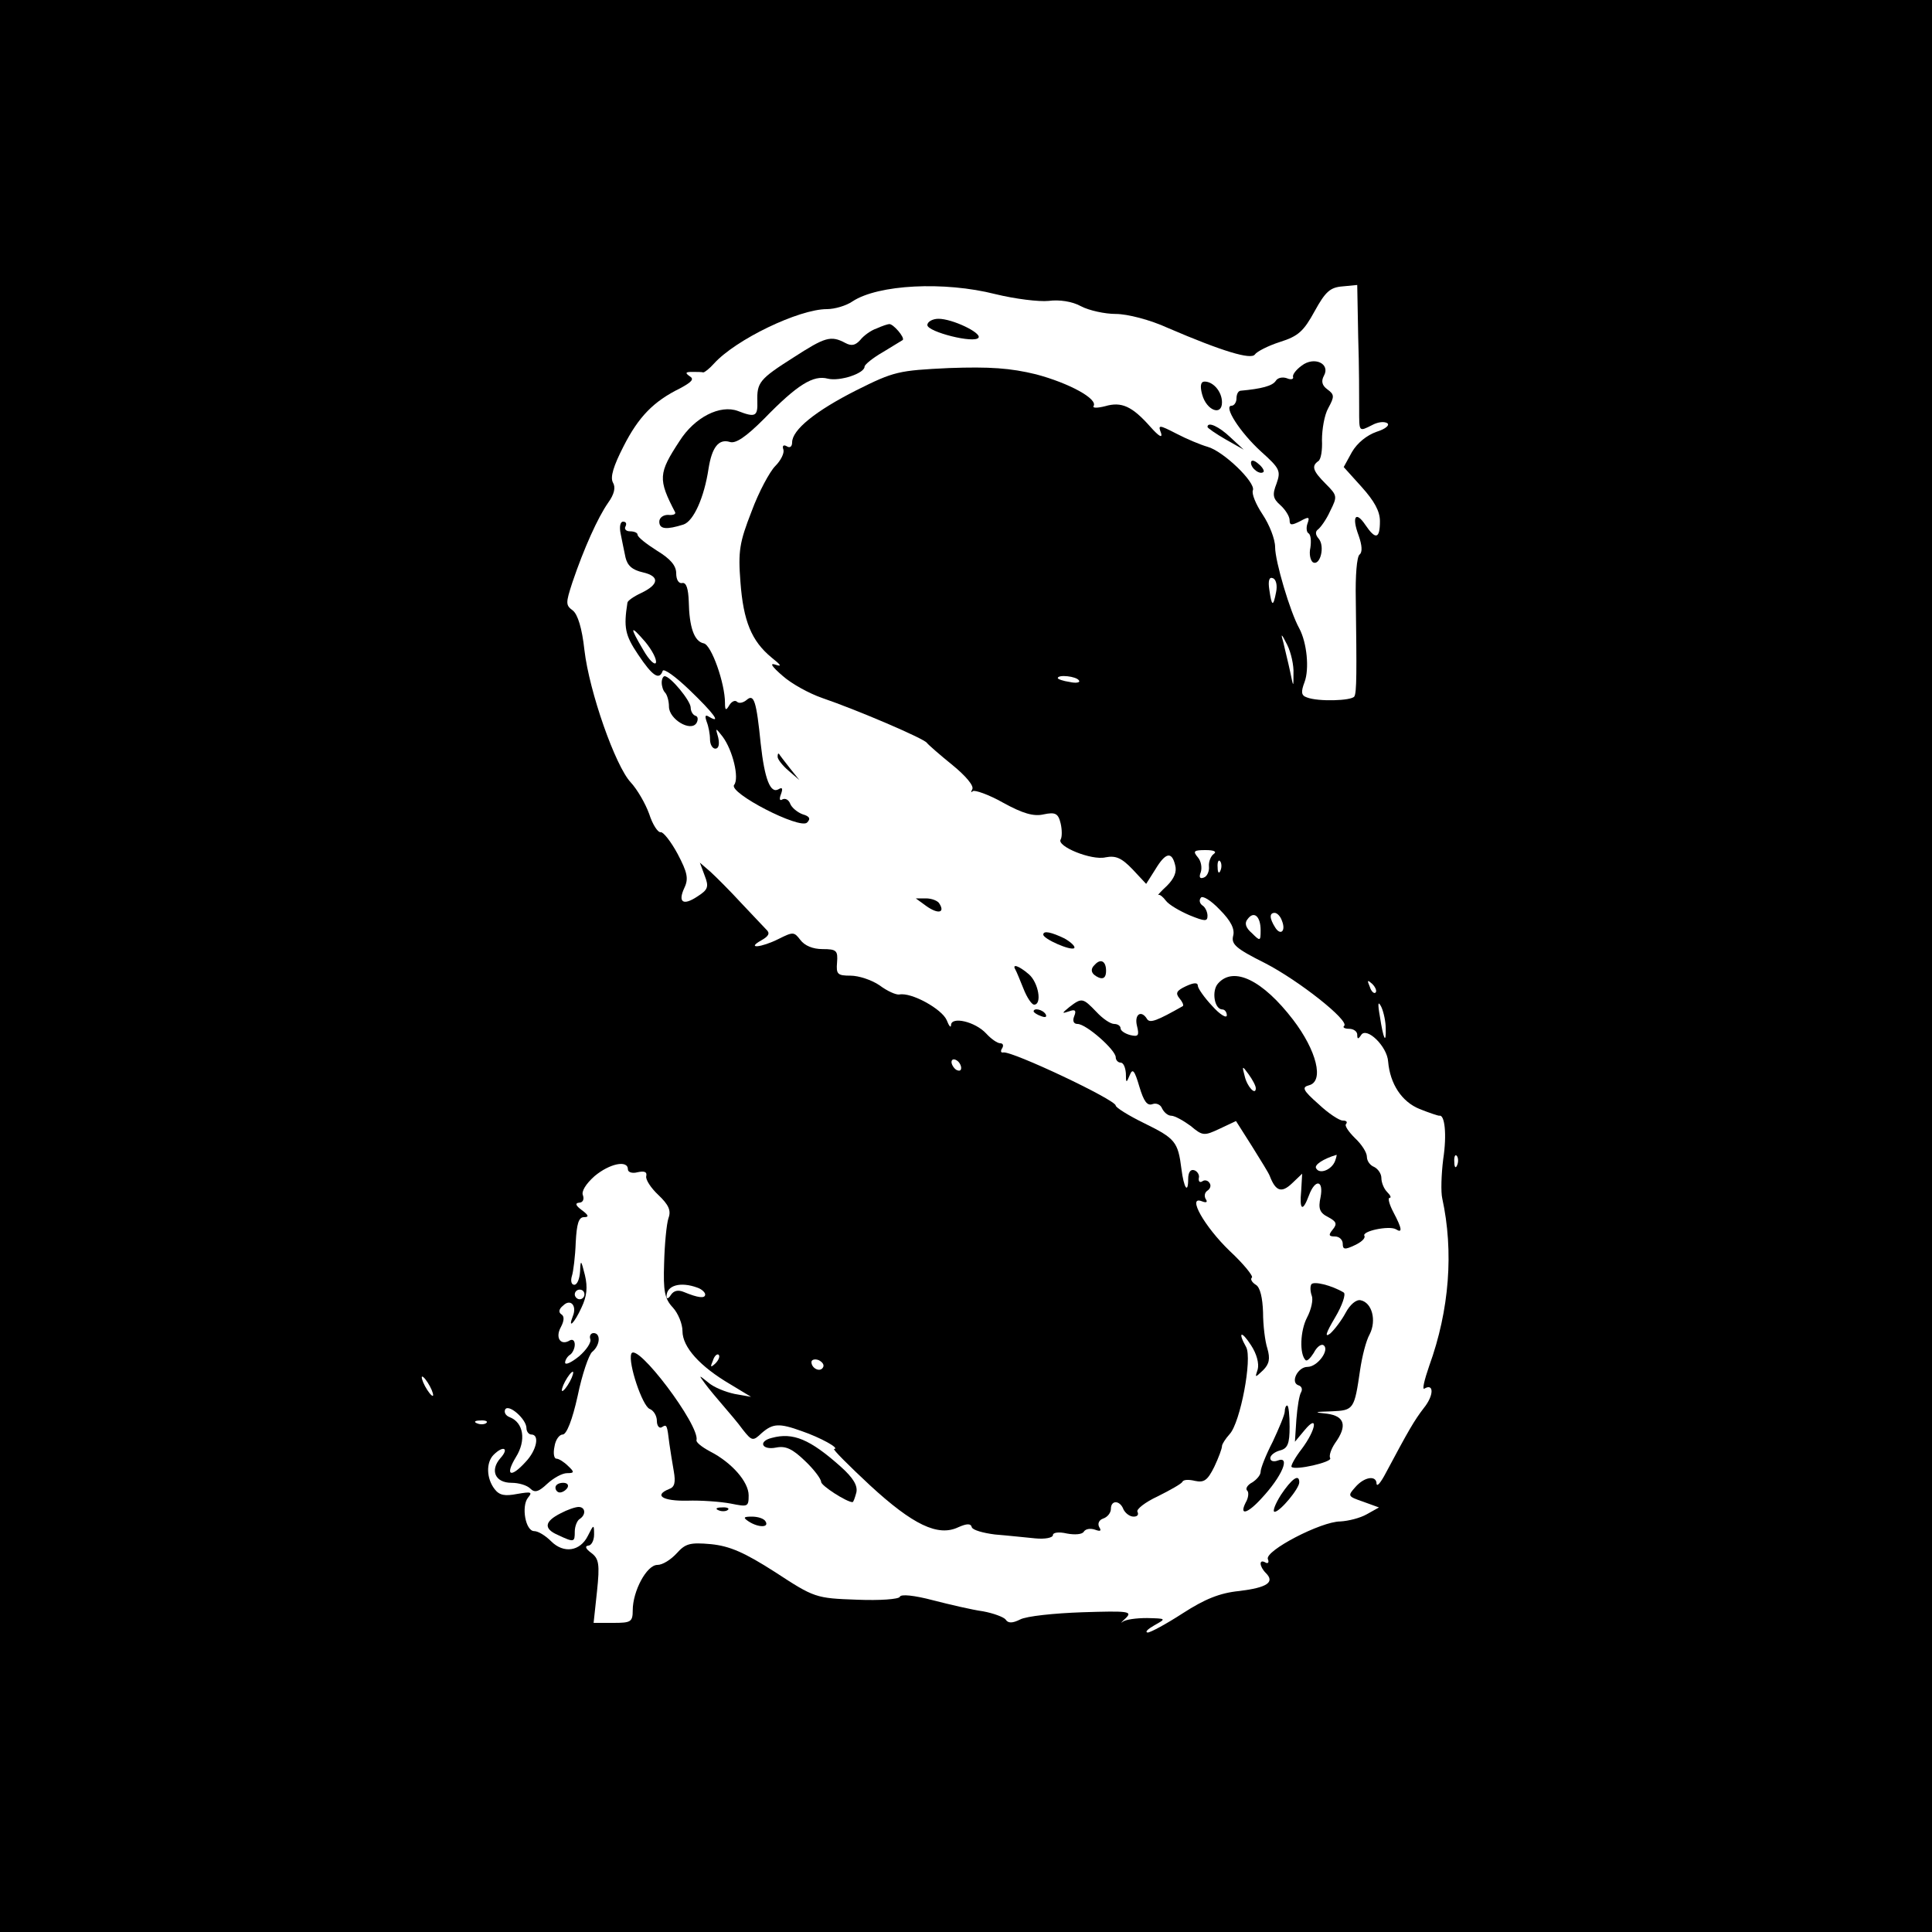 <?xml version="1.0" standalone="no"?>
<!DOCTYPE svg PUBLIC "-//W3C//DTD SVG 20010904//EN"
 "http://www.w3.org/TR/2001/REC-SVG-20010904/DTD/svg10.dtd">
<svg version="1.0" xmlns="http://www.w3.org/2000/svg"
 width="400pt" height="400pt" viewBox="0 0 400 400"
 preserveAspectRatio="xMidYMid meet">
<g transform="translate(0,400) scale(0.1,-0.1)"
fill="#000000" stroke="none">
<path d="M0 2000 l0 -2000 2000 0 2000 0 0 2000 0 2000 -2000 0 -2000 0 0
-2000z m2061 1391 c41 -10 90 -16 110 -14 22 3 49 -1 67 -11 17 -9 50 -16 72
-16 24 0 71 -12 108 -29 114 -49 172 -66 180 -55 4 6 27 18 52 26 38 12 49 22
72 64 22 40 32 49 57 51 l31 3 2 -108 c2 -59 2 -126 2 -149 0 -48 -1 -47 27
-33 11 6 24 8 31 4 6 -4 -3 -12 -22 -18 -20 -7 -40 -23 -51 -42 l-17 -31 37
-41 c26 -29 38 -50 38 -71 0 -37 -9 -39 -30 -8 -20 30 -29 18 -14 -22 7 -20 8
-34 2 -39 -6 -4 -9 -45 -8 -92 2 -152 2 -194 -3 -202 -6 -9 -75 -11 -98 -2
-12 4 -13 11 -5 32 10 27 5 81 -11 111 -19 34 -50 139 -50 168 0 17 -12 47
-26 68 -14 21 -23 43 -20 50 6 16 -61 81 -94 90 -14 4 -43 16 -64 27 -37 19
-39 19 -32 1 3 -11 -5 -6 -22 13 -38 43 -60 53 -94 43 -16 -4 -26 -4 -24 0 10
15 -51 48 -119 66 -53 13 -96 16 -180 13 -105 -5 -114 -7 -192 -46 -85 -43
-133 -82 -133 -108 0 -9 -5 -12 -11 -8 -7 4 -10 1 -7 -7 2 -7 -5 -22 -17 -34
-11 -11 -34 -53 -49 -94 -25 -64 -28 -82 -23 -146 6 -81 23 -122 64 -156 20
-16 23 -20 8 -15 -12 4 -7 -4 15 -23 19 -17 56 -37 82 -46 73 -25 211 -84 217
-93 3 -4 27 -25 53 -46 27 -22 45 -43 41 -50 -3 -6 -3 -8 1 -4 4 3 33 -7 63
-24 40 -22 63 -29 84 -24 24 5 30 2 35 -19 3 -13 3 -28 0 -33 -9 -14 64 -44
93 -37 21 4 33 -1 56 -25 l28 -30 19 30 c21 35 34 38 41 9 4 -14 -2 -28 -17
-43 -12 -11 -20 -20 -18 -19 3 2 10 -4 16 -12 6 -8 28 -21 49 -30 32 -13 37
-13 37 -1 0 8 -5 18 -10 21 -6 4 -8 11 -4 16 3 6 21 -5 39 -24 24 -24 32 -41
28 -55 -4 -17 6 -26 66 -56 70 -36 175 -119 164 -130 -4 -3 1 -6 10 -6 10 0
17 -6 17 -12 0 -10 2 -10 8 -1 11 18 54 -23 56 -55 4 -46 28 -83 65 -98 20 -8
38 -14 41 -14 11 3 16 -38 8 -90 -4 -32 -5 -68 -2 -81 24 -110 15 -231 -27
-347 -10 -29 -15 -50 -10 -47 20 12 20 -14 -1 -40 -20 -26 -31 -45 -79 -135
-10 -19 -18 -29 -19 -22 0 18 -25 15 -44 -7 -16 -18 -16 -19 16 -30 l33 -12
-25 -14 c-14 -8 -38 -14 -55 -15 -40 0 -157 -61 -150 -78 3 -7 0 -10 -5 -7
-14 8 -13 -8 1 -22 19 -19 2 -30 -55 -37 -41 -4 -72 -17 -117 -46 -34 -22 -67
-40 -73 -40 -6 1 0 7 14 15 25 14 25 14 -15 15 -23 0 -45 -3 -51 -8 -5 -4 -2
0 7 8 14 14 5 15 -90 12 -58 -2 -116 -8 -129 -15 -16 -8 -25 -8 -30 0 -4 5
-25 13 -47 17 -22 3 -69 14 -104 23 -38 10 -66 13 -68 7 -2 -5 -41 -8 -89 -6
-85 3 -88 4 -169 57 -64 41 -94 54 -133 58 -44 4 -53 1 -71 -19 -12 -13 -29
-24 -40 -24 -22 0 -51 -54 -51 -94 0 -24 -4 -26 -40 -26 l-41 0 7 65 c6 57 4
68 -12 80 -11 8 -14 14 -6 15 6 0 12 10 12 23 0 22 -1 21 -13 -3 -16 -32 -50
-37 -76 -11 -12 12 -27 21 -35 21 -18 0 -27 51 -13 69 10 12 7 13 -22 8 -26
-5 -37 -3 -47 10 -17 22 -18 55 -2 71 20 20 33 14 14 -7 -22 -25 -11 -51 23
-51 15 0 32 -5 39 -12 9 -9 17 -7 35 10 13 12 31 22 41 22 15 0 16 2 2 15 -8
8 -19 15 -24 15 -5 0 -7 11 -4 25 2 14 10 25 17 25 8 0 20 30 31 80 9 44 23
85 30 91 17 14 18 39 3 39 -6 0 -9 -6 -7 -12 3 -7 -8 -23 -23 -36 -16 -13 -29
-19 -29 -13 0 5 5 13 10 16 5 3 10 13 10 21 0 8 -4 12 -10 9 -19 -12 -31 5
-19 27 7 13 8 23 1 27 -6 4 -5 11 4 18 15 15 29 0 20 -22 -11 -28 3 -15 18 18
11 23 13 42 7 67 -8 32 -9 33 -10 8 -1 -16 -6 -28 -12 -28 -6 0 -8 8 -5 18 3
9 7 41 8 70 2 38 6 52 17 52 11 0 10 4 -5 15 -12 9 -14 14 -5 15 7 0 11 6 8
15 -4 8 6 24 24 40 31 26 69 34 69 14 0 -6 9 -9 20 -6 14 3 20 1 18 -8 -2 -7
10 -25 25 -39 21 -20 27 -32 21 -48 -4 -12 -8 -54 -9 -93 -2 -58 1 -74 18 -92
11 -12 20 -34 20 -49 0 -33 36 -73 99 -110 l43 -26 -34 6 c-19 4 -44 14 -55
24 -20 16 -20 16 -6 -3 8 -11 25 -31 37 -45 12 -14 31 -36 41 -50 19 -24 21
-24 39 -7 23 20 36 21 83 4 38 -13 80 -36 67 -37 -4 0 30 -34 74 -75 89 -82
141 -107 183 -87 18 8 26 8 28 0 2 -6 24 -12 48 -15 25 -2 62 -6 83 -8 20 -2
37 1 37 7 0 5 12 7 29 3 16 -3 32 -2 35 4 4 6 14 7 23 4 11 -4 14 -3 9 5 -4 7
-1 15 8 18 9 3 16 12 16 20 0 19 19 18 26 -1 4 -8 13 -15 21 -15 8 0 11 4 8
10 -3 5 16 20 42 32 26 13 49 26 51 30 2 5 14 5 26 2 19 -4 26 1 40 29 9 19
16 38 16 43 0 4 7 15 16 25 22 24 47 156 34 180 -18 32 -10 35 10 4 12 -18 17
-38 14 -50 -6 -18 -6 -18 11 -2 13 13 15 24 9 45 -5 15 -9 49 -9 75 -1 30 -6
52 -15 57 -8 5 -12 12 -8 15 3 3 -17 28 -46 55 -52 50 -89 115 -58 103 10 -4
13 -2 8 5 -3 6 -2 13 4 17 6 4 8 11 4 16 -3 5 -10 7 -15 3 -5 -3 -8 0 -7 7 2
6 -3 14 -9 16 -8 3 -13 -4 -13 -18 0 -32 -9 -19 -14 21 -7 56 -13 63 -76 94
-33 16 -60 33 -60 37 0 12 -216 114 -233 110 -5 -1 -6 3 -2 9 3 5 2 10 -4 10
-6 0 -19 9 -29 20 -23 25 -72 36 -73 18 0 -7 -4 -3 -9 10 -10 23 -73 58 -98
53 -7 -1 -25 7 -41 19 -16 11 -43 20 -60 20 -27 0 -30 3 -28 27 2 25 -1 28
-30 28 -20 0 -37 7 -46 19 -13 17 -15 17 -45 2 -36 -18 -68 -21 -36 -3 16 9
19 15 10 23 -6 6 -29 31 -52 55 -22 24 -51 53 -63 64 l-22 19 10 -27 c9 -23 7
-29 -15 -43 -30 -20 -41 -12 -27 18 9 19 6 32 -14 70 -14 26 -30 46 -35 45 -6
-1 -17 16 -24 38 -8 22 -25 51 -38 65 -32 34 -86 188 -96 274 -5 46 -14 74
-24 82 -15 11 -15 15 -1 58 24 71 53 135 74 165 13 18 16 32 10 42 -6 11 1 34
22 75 31 61 62 93 117 120 24 13 30 19 20 25 -10 7 -9 9 5 9 9 0 20 0 23 -1 3
0 13 8 22 18 45 50 176 113 234 113 16 0 40 7 53 16 53 35 190 42 296 15z
m581 -617 c-6 -31 -9 -30 -14 5 -3 19 0 27 7 24 7 -2 10 -15 7 -29z m36 -169
c0 -29 0 -29 -7 5 -4 19 -11 46 -14 60 -6 20 -4 19 8 -5 8 -16 14 -43 13 -60z
m-444 -14 c3 -4 -6 -6 -19 -3 -14 2 -25 6 -25 8 0 8 39 4 44 -5z m279 -359
c-6 -4 -11 -16 -10 -26 1 -10 -4 -21 -11 -23 -8 -3 -10 1 -6 11 3 9 1 23 -6
31 -11 13 -8 15 16 15 17 0 24 -3 17 -8z m14 -34 c-3 -8 -6 -5 -6 6 -1 11 2
17 5 13 3 -3 4 -12 1 -19z m83 -124 c0 -23 -1 -23 -18 -6 -13 11 -16 21 -9 29
13 18 27 6 27 -23z m44 20 c9 -22 -3 -32 -14 -14 -12 19 -12 30 -1 30 5 0 12
-7 15 -16z m194 -149 c-3 -3 -9 2 -12 12 -6 14 -5 15 5 6 7 -7 10 -15 7 -18z
m21 -74 c1 -35 -5 -22 -12 24 -5 28 -4 34 3 20 5 -11 9 -31 9 -44z m-879 -82
c0 -6 -4 -7 -10 -4 -5 3 -10 11 -10 16 0 6 5 7 10 4 6 -3 10 -11 10 -16z
m1027 -201 c-3 -8 -6 -5 -6 6 -1 11 2 17 5 13 3 -3 4 -12 1 -19z m-1573 -254
c9 -3 16 -10 16 -14 0 -9 -15 -7 -44 5 -12 5 -21 3 -27 -6 -5 -8 -9 -9 -9 -3
0 23 29 31 64 18z m-234 -14 c0 -5 -4 -10 -10 -10 -5 0 -10 5 -10 10 0 6 5 10
10 10 6 0 10 -4 10 -10z m271 -143 c-10 -9 -11 -8 -5 6 3 10 9 15 12 12 3 -3
0 -11 -7 -18z m223 -8 c-6 -11 -24 -2 -24 11 0 5 7 7 15 4 8 -4 12 -10 9 -15z
m-524 -29 c-6 -11 -13 -20 -16 -20 -2 0 0 9 6 20 6 11 13 20 16 20 2 0 0 -9
-6 -20z m-290 -10 c6 -11 8 -20 6 -20 -3 0 -10 9 -16 20 -6 11 -8 20 -6 20 3
0 10 -9 16 -20z m200 -87 c0 -7 5 -13 10 -13 18 0 11 -33 -12 -57 -31 -34 -43
-28 -20 10 22 35 16 72 -13 83 -8 3 -12 10 -9 16 7 12 44 -20 44 -39z m-83 11
c-3 -3 -12 -4 -19 -1 -8 3 -5 6 6 6 11 1 17 -2 13 -5z"/>
<path d="M1920 3327 c0 -14 98 -39 106 -26 6 10 -54 39 -83 39 -12 0 -23 -6
-23 -13z"/>
<path d="M1815 3320 c-12 -4 -27 -15 -34 -24 -10 -11 -18 -13 -31 -6 -30 16
-42 12 -107 -30 -71 -45 -76 -52 -75 -91 1 -31 -4 -34 -40 -20 -37 14 -90 -13
-121 -62 -44 -67 -45 -79 -9 -148 1 -4 -5 -6 -15 -5 -10 0 -18 -6 -18 -14 0
-16 15 -17 50 -6 21 7 43 56 52 116 7 44 21 62 44 55 12 -4 33 10 71 48 69 71
102 91 132 83 25 -6 76 11 76 25 0 4 17 18 38 30 20 12 39 24 41 25 5 5 -20
34 -28 33 -3 0 -15 -4 -26 -9z"/>
<path d="M2695 3243 c-11 -8 -19 -18 -18 -23 2 -5 -4 -7 -13 -3 -9 3 -19 1
-23 -6 -7 -10 -29 -16 -73 -20 -5 -1 -8 -8 -8 -16 0 -8 -5 -15 -10 -15 -18 0
17 -55 61 -95 39 -35 41 -40 32 -66 -9 -23 -8 -31 8 -45 10 -9 19 -23 19 -31
0 -11 4 -11 22 -2 18 10 20 9 15 -5 -3 -8 -2 -18 2 -20 5 -3 6 -16 4 -30 -3
-13 0 -26 5 -30 15 -9 26 33 12 49 -7 8 -7 15 -1 19 5 4 17 20 25 38 15 30 15
32 -9 56 -27 27 -30 37 -16 47 6 3 9 23 8 44 0 22 5 52 13 66 13 24 13 28 -2
39 -11 8 -13 17 -7 28 14 25 -20 41 -46 21z"/>
<path d="M2489 3183 c9 -33 41 -45 41 -16 0 22 -18 43 -36 43 -8 0 -10 -9 -5
-27z"/>
<path d="M2500 3116 c0 -2 17 -14 38 -26 l37 -21 -27 25 c-24 23 -48 34 -48
22z"/>
<path d="M2590 3042 c0 -12 19 -26 26 -19 2 2 -2 10 -11 17 -9 8 -15 8 -15 2z"/>
<path d="M1285 2895 c3 -14 7 -36 10 -49 4 -17 14 -26 36 -31 35 -8 34 -25 -4
-43 -15 -7 -28 -16 -28 -20 -8 -51 -5 -67 22 -107 30 -45 44 -54 51 -34 2 6
27 -12 56 -40 49 -47 67 -71 40 -55 -8 5 -9 2 -5 -10 4 -10 7 -26 7 -37 0 -10
5 -19 11 -19 7 0 9 9 6 23 -6 21 -6 21 9 2 21 -28 35 -86 24 -100 -13 -16 136
-93 151 -78 8 8 5 13 -9 17 -11 4 -23 14 -26 22 -3 8 -10 12 -16 9 -6 -4 -7 1
-3 11 4 11 3 15 -5 10 -17 -10 -29 21 -37 94 -9 89 -14 104 -29 91 -7 -6 -16
-8 -20 -4 -4 4 -11 1 -16 -7 -7 -12 -9 -11 -9 5 0 40 -28 120 -44 123 -20 4
-30 34 -31 87 -1 26 -5 39 -13 38 -8 -2 -13 7 -13 20 0 16 -12 30 -40 47 -22
14 -40 28 -40 33 0 4 -7 7 -16 7 -8 0 -12 5 -9 10 3 6 1 10 -5 10 -6 0 -8 -11
-5 -25z m73 -267 c-2 -6 -14 5 -26 26 -29 49 -28 54 4 17 14 -17 24 -36 22
-43z"/>
<path d="M1370 2587 c0 -8 3 -17 7 -21 4 -4 8 -17 8 -29 0 -26 45 -53 57 -34
4 7 3 14 -2 15 -6 2 -10 10 -10 17 0 14 -42 65 -54 65 -3 0 -6 -6 -6 -13z"/>
<path d="M1610 2433 c0 -5 10 -18 23 -29 l22 -19 -20 25 c-11 14 -21 27 -22
29 -2 2 -3 0 -3 -6z"/>
<path d="M1918 2124 c24 -17 39 -14 27 5 -3 6 -16 11 -28 11 l-21 0 22 -16z"/>
<path d="M2160 2065 c0 -9 57 -34 64 -28 3 3 -6 12 -20 20 -27 13 -44 17 -44
8z"/>
<path d="M2267 2003 c-11 -10 -8 -20 8 -27 10 -4 15 1 15 14 0 20 -11 26 -23
13z"/>
<path d="M2102 1993 c3 -5 10 -23 17 -40 7 -18 17 -33 22 -33 17 0 9 46 -11
63 -21 18 -35 22 -28 10z"/>
<path d="M2522 1964 c-14 -15 -8 -54 9 -54 5 0 9 -6 9 -12 0 -7 -14 1 -30 19
-17 18 -30 37 -30 42 0 7 -8 7 -25 -1 -19 -9 -22 -14 -13 -25 6 -7 9 -14 7
-16 -53 -30 -68 -36 -74 -27 -12 20 -27 10 -21 -14 5 -20 3 -23 -14 -19 -11 3
-20 9 -20 14 0 5 -6 9 -13 9 -8 0 -24 11 -37 25 -28 29 -30 30 -56 10 -16 -13
-16 -14 -1 -9 13 5 16 2 11 -10 -4 -10 -1 -16 7 -16 18 0 79 -54 79 -69 0 -6
5 -11 10 -11 6 0 10 -10 11 -22 0 -21 1 -21 8 -4 6 15 10 10 20 -24 9 -30 16
-40 27 -36 8 3 17 -1 20 -9 4 -8 12 -15 19 -15 7 0 25 -10 40 -21 25 -21 28
-21 60 -6 l34 16 33 -52 c18 -29 35 -56 37 -62 12 -31 24 -36 46 -15 l21 20
-2 -35 c-4 -41 3 -45 16 -10 13 35 31 32 24 -4 -5 -23 -2 -32 16 -41 17 -9 19
-14 9 -26 -9 -11 -8 -14 5 -14 9 0 16 -7 16 -15 0 -12 4 -13 25 -3 13 6 22 14
20 19 -7 10 51 22 65 14 14 -9 13 1 -5 35 -9 17 -12 30 -8 30 4 0 2 5 -5 12
-7 7 -12 20 -12 29 0 9 -7 19 -15 23 -8 3 -15 12 -15 21 0 9 -11 26 -25 39
-13 13 -22 26 -18 29 3 4 1 7 -7 7 -7 0 -30 15 -50 34 -33 29 -35 35 -20 39
32 8 16 72 -33 136 -63 82 -123 111 -155 75z m78 -217 c0 -16 -18 3 -23 25 -6
22 -5 22 8 4 8 -11 15 -24 15 -29z m164 -151 c-7 -18 -32 -28 -39 -15 -5 7 15
20 42 28 1 1 0 -5 -3 -13z"/>
<path d="M2140 1906 c0 -2 7 -7 16 -10 8 -3 12 -2 9 4 -6 10 -25 14 -25 6z"/>
<path d="M2715 1341 c-3 -5 -2 -16 1 -24 3 -8 -1 -28 -10 -45 -14 -27 -16 -75
-3 -88 3 -3 10 4 17 15 6 12 15 19 20 16 14 -9 -12 -45 -33 -45 -20 0 -36 -32
-19 -38 7 -2 9 -8 6 -14 -4 -6 -8 -31 -10 -57 l-3 -46 20 24 c29 35 24 1 -6
-39 -14 -18 -23 -35 -21 -37 7 -8 85 10 80 18 -3 5 2 19 10 31 26 36 20 56
-16 61 -29 3 -28 4 9 5 46 2 47 4 59 86 4 27 12 60 20 74 14 28 5 65 -19 70
-9 2 -22 -9 -31 -26 -8 -15 -23 -35 -32 -43 -12 -9 -9 1 10 33 15 25 23 49 18
52 -25 15 -62 24 -67 17z"/>
<path d="M1307 1197 c-7 -19 23 -108 38 -114 8 -3 15 -14 15 -25 0 -10 5 -16
10 -13 11 7 11 5 16 -35 2 -14 6 -39 9 -56 4 -23 2 -33 -10 -37 -32 -13 -13
-25 38 -24 28 1 69 -2 90 -6 35 -7 37 -7 37 17 0 28 -35 68 -80 91 -17 9 -29
19 -28 23 8 30 -125 206 -135 179z"/>
<path d="M2660 1078 c0 -7 -12 -35 -25 -63 -14 -27 -25 -55 -25 -62 0 -7 -8
-16 -17 -22 -10 -5 -15 -13 -11 -17 4 -3 3 -15 -3 -25 -14 -28 4 -23 33 9 42
45 61 89 33 78 -8 -3 -15 -1 -15 5 0 6 9 13 20 16 16 4 20 14 20 49 0 24 -2
44 -5 44 -3 0 -5 -6 -5 -12z"/>
<path d="M1598 1023 c-29 -7 -21 -26 9 -20 20 4 34 -3 60 -28 18 -17 33 -37
33 -43 0 -8 53 -42 65 -42 2 0 5 9 8 20 3 14 -6 30 -33 54 -63 56 -98 71 -142
59z"/>
<path d="M2652 905 c-12 -19 -18 -35 -13 -35 11 0 51 48 51 61 0 19 -16 7 -38
-26z"/>
<path d="M1150 920 c0 -5 4 -10 9 -10 6 0 13 5 16 10 3 6 -1 10 -9 10 -9 0
-16 -4 -16 -10z"/>
<path d="M1161 867 c-34 -17 -36 -32 -6 -45 34 -16 35 -15 35 7 0 11 5 23 10
26 14 9 12 25 -2 25 -7 0 -24 -6 -37 -13z"/>
<path d="M1488 873 c7 -3 16 -2 19 1 4 3 -2 6 -13 5 -11 0 -14 -3 -6 -6z"/>
<path d="M1550 850 c20 -13 43 -13 35 0 -3 6 -16 10 -28 10 -18 0 -19 -2 -7
-10z"/>
</g>
</svg>
